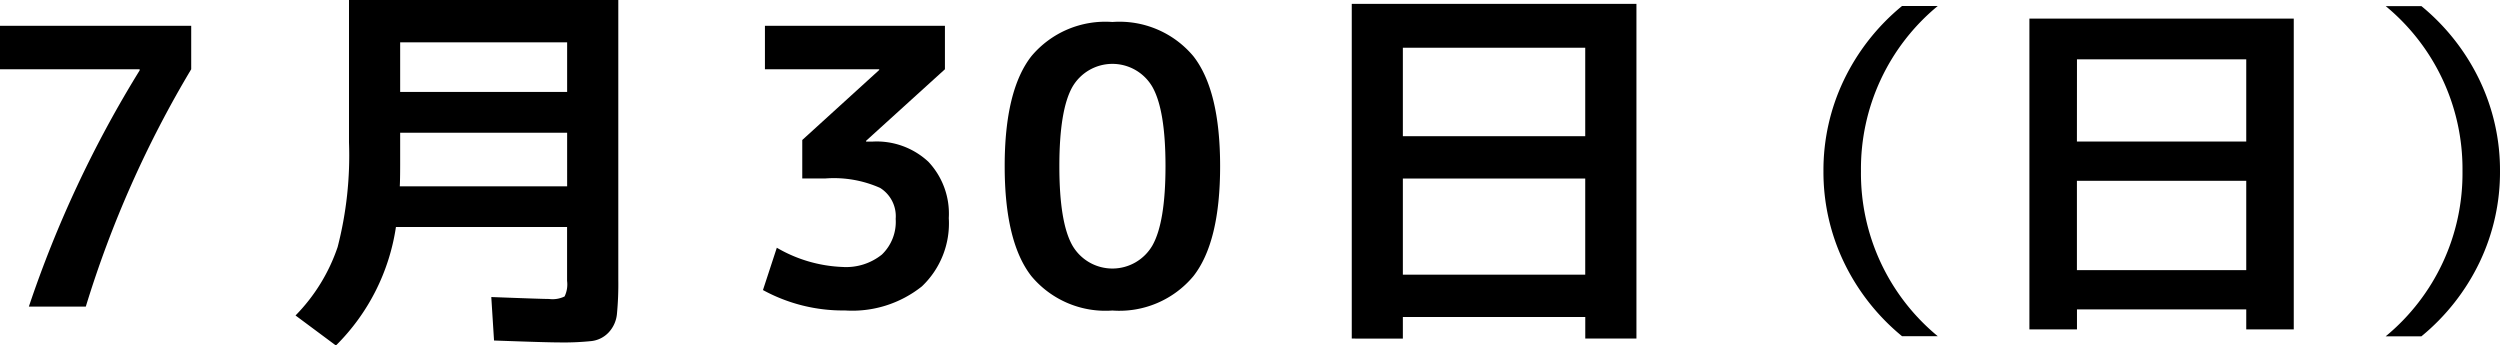 <svg xmlns="http://www.w3.org/2000/svg" viewBox="0 0 181.95 25.145"><g id="レイヤー_2" data-name="レイヤー 2"><g id="artwork"><path d="M0,1.876H13.916V5.04A78.227,78.227,0,0,0,6.244,22.316H2.1A82.7,82.7,0,0,1,10.164,5.124V5.04H0Z"/><path d="M24.448,25.145l-2.94-2.185a13.09,13.09,0,0,0,3.066-4.983A26.673,26.673,0,0,0,25.4,10.36V0H45V20.356a22.891,22.891,0,0,1-.1,2.506,2.28,2.28,0,0,1-.6,1.33,2.03,2.03,0,0,1-1.246.63,19.682,19.682,0,0,1-2.338.1q-.924,0-4.76-.14l-.2-3.164q3.7.141,4.2.141a2,2,0,0,0,1.134-.183,2.012,2.012,0,0,0,.182-1.134V16.521H28.816A15.312,15.312,0,0,1,24.448,25.145ZM29.124,9.66v2.3q0,1.094-.028,1.6h12.18V9.66Zm0-2.968H41.276V3.08H29.124Z"/><path d="M55.672,1.876h13.1V5.04l-5.739,5.208v.057h.475a5.516,5.516,0,0,1,4.06,1.469,5.515,5.515,0,0,1,1.485,4.1,6.32,6.32,0,0,1-1.96,4.971,8.135,8.135,0,0,1-5.6,1.75,12.129,12.129,0,0,1-5.965-1.485l1.009-3.08a10.232,10.232,0,0,0,4.788,1.4,4.156,4.156,0,0,0,2.856-.9,3.3,3.3,0,0,0,1.007-2.6,2.43,2.43,0,0,0-1.133-2.254,8.281,8.281,0,0,0-3.991-.687H58.389v-2.8l5.6-5.095V5.04H55.672Z"/><path d="M75.066,4.089A7.016,7.016,0,0,1,80.96,1.6a7.013,7.013,0,0,1,5.894,2.492Q88.8,6.581,88.8,12.1T86.854,20.1A7.014,7.014,0,0,1,80.96,22.6,7.016,7.016,0,0,1,75.066,20.1q-1.945-2.491-1.945-8.007T75.066,4.089Zm2.982,13.775a3.365,3.365,0,0,0,5.825,0q.951-1.68.952-5.767t-.952-5.769a3.365,3.365,0,0,0-5.825,0Q77.1,8.008,77.1,12.1T78.048,17.864Z"/><path d="M98.381.28H119.1V24.641h-3.724V23.072H102.1v1.569H98.381ZM102.1,9.912h13.273V3.473H102.1Zm0,3.08v7h13.273v-7Z"/><path d="M135.441,12.456a15.35,15.35,0,0,0,5.59,12.013h-2.6a15.8,15.8,0,0,1-4.238-5.4,15.172,15.172,0,0,1-1.482-6.617,15.171,15.171,0,0,1,1.482-6.616,15.812,15.812,0,0,1,4.238-5.4h2.6A15.349,15.349,0,0,0,135.441,12.456Z"/><path d="M147.7,1.354h19.24V23.975h-3.458V22.519H151.162v1.456H147.7Zm3.458,8.945h12.324V4.318H151.162Zm0,2.859v6.5h12.324v-6.5Z"/><path d="M179.22,12.456A15.352,15.352,0,0,0,173.63.444h2.6a15.812,15.812,0,0,1,4.238,5.4,15.171,15.171,0,0,1,1.482,6.616,15.172,15.172,0,0,1-1.482,6.617,15.8,15.8,0,0,1-4.238,5.4h-2.6A15.353,15.353,0,0,0,179.22,12.456Z"/></g></g></svg>